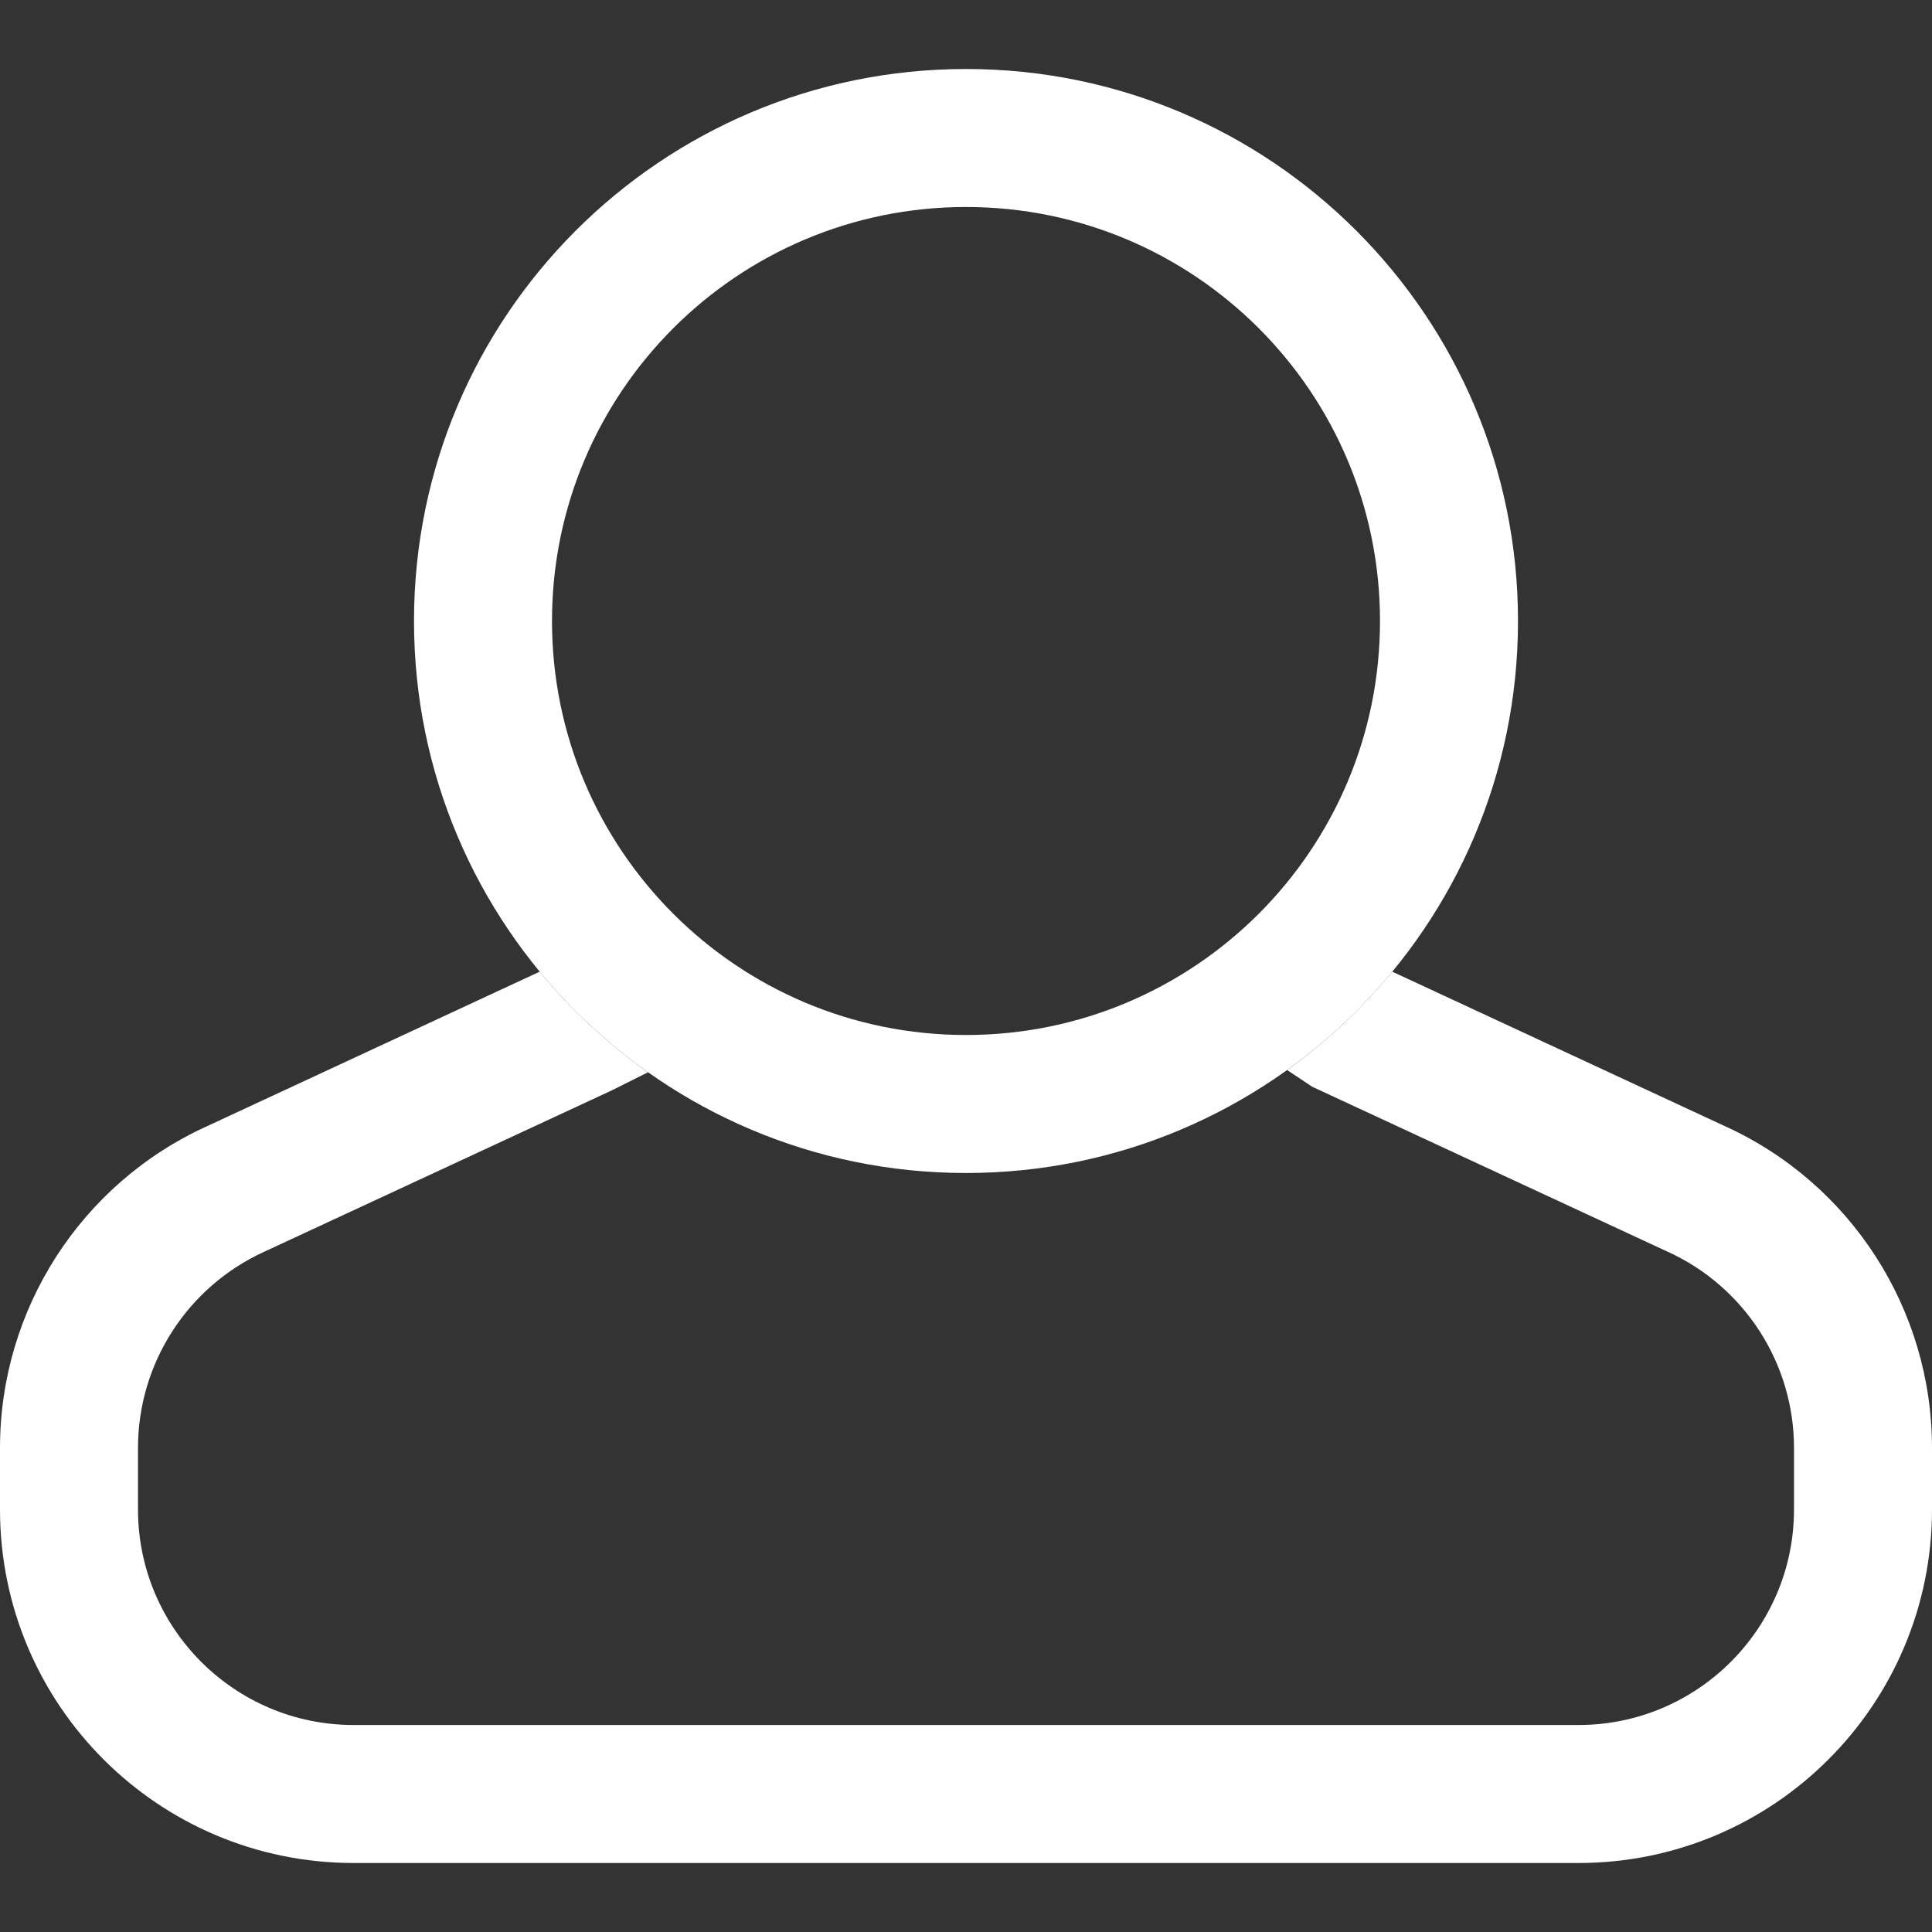 <svg width="14" height="14" viewBox="0 0 14 14" fill="none" xmlns="http://www.w3.org/2000/svg">
<rect x="0" y="0" width="14" height="14" fill="#333333" stroke="none"/>
<path fill-rule="evenodd" clip-rule="evenodd" d="M7 8.5C9.209 8.5 11 6.709 11 4.5C11 2.291 9.209 0.5 7 0.5C4.791 0.5 3 2.291 3 4.5C3 6.709 4.791 8.5 7 8.5ZM10 4.5C10 6.157 8.657 7.5 7 7.5C5.343 7.5 4 6.157 4 4.5C4 2.843 5.343 1.5 7 1.5C8.657 1.5 10 2.843 10 4.5Z" fill="white"/>
<path d="M1.502 8.16L3.911 7.041C4.139 7.318 4.403 7.563 4.696 7.77L4.434 7.901L1.916 9.07C1.358 9.324 1 9.88 1 10.492V10.938C1 11.8 1.7 12.5 2.562 12.5H11.438C12.3 12.5 13 11.8 13 10.938V10.492C13 9.88 12.642 9.324 12.084 9.07L12.077 9.067L9.509 7.875L9.327 7.754C9.611 7.55 9.867 7.31 10.089 7.041L12.498 8.16C13.413 8.575 14 9.488 14 10.492V10.938C14 12.353 12.853 13.5 11.438 13.5H2.562C1.147 13.5 0 12.353 0 10.938V10.492C0 9.488 0.587 8.575 1.502 8.16Z" fill="white"/>
</svg>
